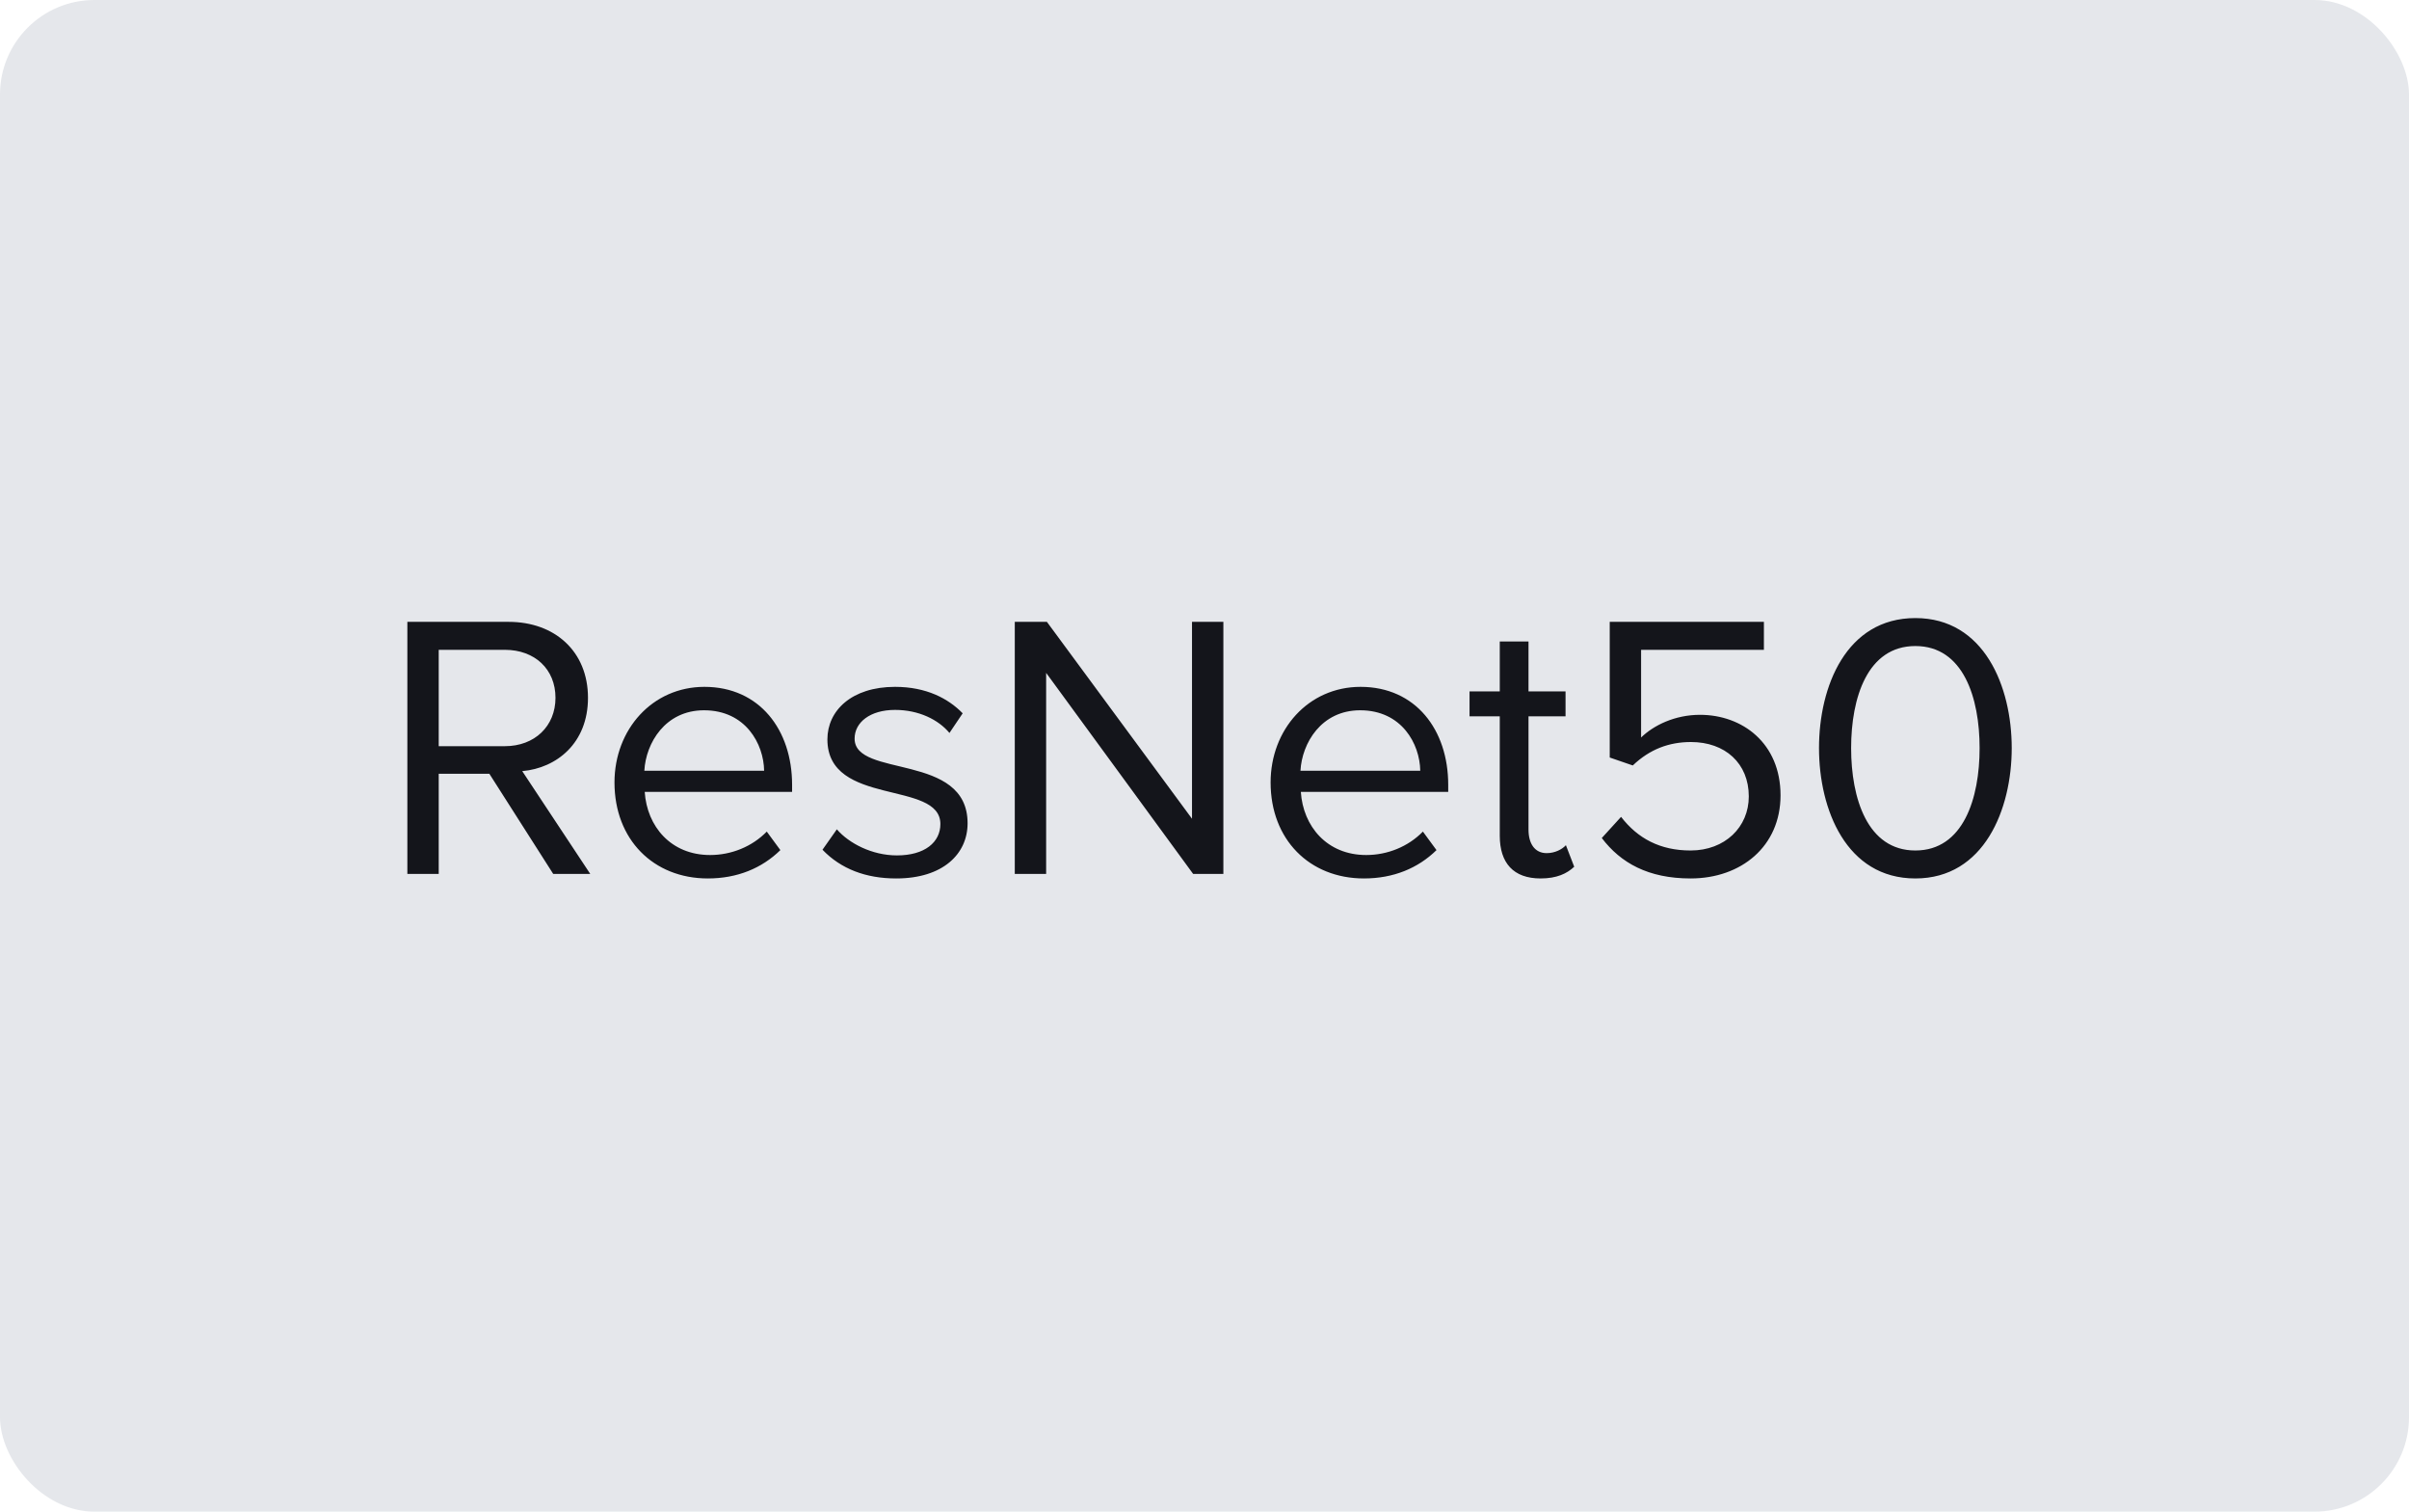 <svg width="102" height="64" viewBox="0 0 102 64" fill="none" xmlns="http://www.w3.org/2000/svg">
<rect width="102" height="64" rx="4" fill="#E5E7EB"/>
<path d="M24.992 37H23.424L20.72 32.76H18.576V37H17.248V26.328H21.536C23.488 26.328 24.896 27.576 24.896 29.544C24.896 31.464 23.568 32.52 22.112 32.648L24.992 37ZM21.376 31.592C22.64 31.592 23.52 30.744 23.52 29.544C23.52 28.328 22.64 27.512 21.376 27.512H18.576V31.592H21.376ZM29.97 37.192C27.666 37.192 26.018 35.544 26.018 33.128C26.018 30.888 27.618 29.08 29.826 29.08C32.162 29.08 33.538 30.904 33.538 33.224V33.528H27.298C27.394 34.984 28.402 36.2 30.066 36.2C30.962 36.2 31.842 35.848 32.466 35.208L33.042 35.992C32.258 36.76 31.218 37.192 29.97 37.192ZM32.354 32.632C32.338 31.496 31.57 30.072 29.81 30.072C28.162 30.072 27.346 31.464 27.282 32.632H32.354ZM37.945 37.192C36.665 37.192 35.609 36.792 34.825 35.976L35.433 35.112C35.945 35.704 36.921 36.216 37.977 36.216C39.161 36.216 39.817 35.656 39.817 34.888C39.817 33.016 35.033 34.168 35.033 31.304C35.033 30.088 36.057 29.08 37.897 29.08C39.225 29.08 40.153 29.576 40.761 30.2L40.201 31.032C39.737 30.472 38.905 30.056 37.897 30.056C36.841 30.056 36.185 30.584 36.185 31.272C36.185 32.952 40.969 31.848 40.969 34.856C40.969 36.152 39.929 37.192 37.945 37.192ZM51.799 37H50.519L44.295 28.488V37H42.967V26.328H44.327L50.471 34.664V26.328H51.799V37ZM57.751 37.192C55.447 37.192 53.799 35.544 53.799 33.128C53.799 30.888 55.399 29.08 57.607 29.08C59.943 29.08 61.319 30.904 61.319 33.224V33.528H55.079C55.175 34.984 56.183 36.2 57.847 36.2C58.743 36.2 59.623 35.848 60.247 35.208L60.823 35.992C60.039 36.76 58.999 37.192 57.751 37.192ZM60.135 32.632C60.119 31.496 59.351 30.072 57.591 30.072C55.943 30.072 55.127 31.464 55.063 32.632H60.135ZM65.231 37.192C64.079 37.192 63.502 36.536 63.502 35.384V30.328H62.222V29.272H63.502V27.16H64.719V29.272H66.287V30.328H64.719V35.128C64.719 35.704 64.975 36.12 65.487 36.12C65.838 36.12 66.142 35.96 66.302 35.784L66.654 36.696C66.35 36.984 65.918 37.192 65.231 37.192ZM71.582 37.192C69.79 37.192 68.622 36.536 67.822 35.48L68.638 34.584C69.342 35.496 70.286 36.008 71.582 36.008C73.038 36.008 74.046 35.016 74.046 33.72C74.046 32.312 73.038 31.416 71.598 31.416C70.67 31.416 69.854 31.72 69.134 32.408L68.158 32.072V26.328H74.686V27.512H69.486V31.224C70.014 30.712 70.91 30.264 71.982 30.264C73.774 30.264 75.39 31.464 75.39 33.672C75.39 35.832 73.726 37.192 71.582 37.192ZM81.099 37.192C78.171 37.192 77.019 34.264 77.019 31.672C77.019 29.064 78.171 26.168 81.099 26.168C84.011 26.168 85.179 29.064 85.179 31.672C85.179 34.264 84.011 37.192 81.099 37.192ZM81.099 36.008C83.131 36.008 83.819 33.8 83.819 31.672C83.819 29.544 83.131 27.352 81.099 27.352C79.067 27.352 78.379 29.544 78.379 31.672C78.379 33.8 79.067 36.008 81.099 36.008Z" fill="#14151B"/>
</svg>
